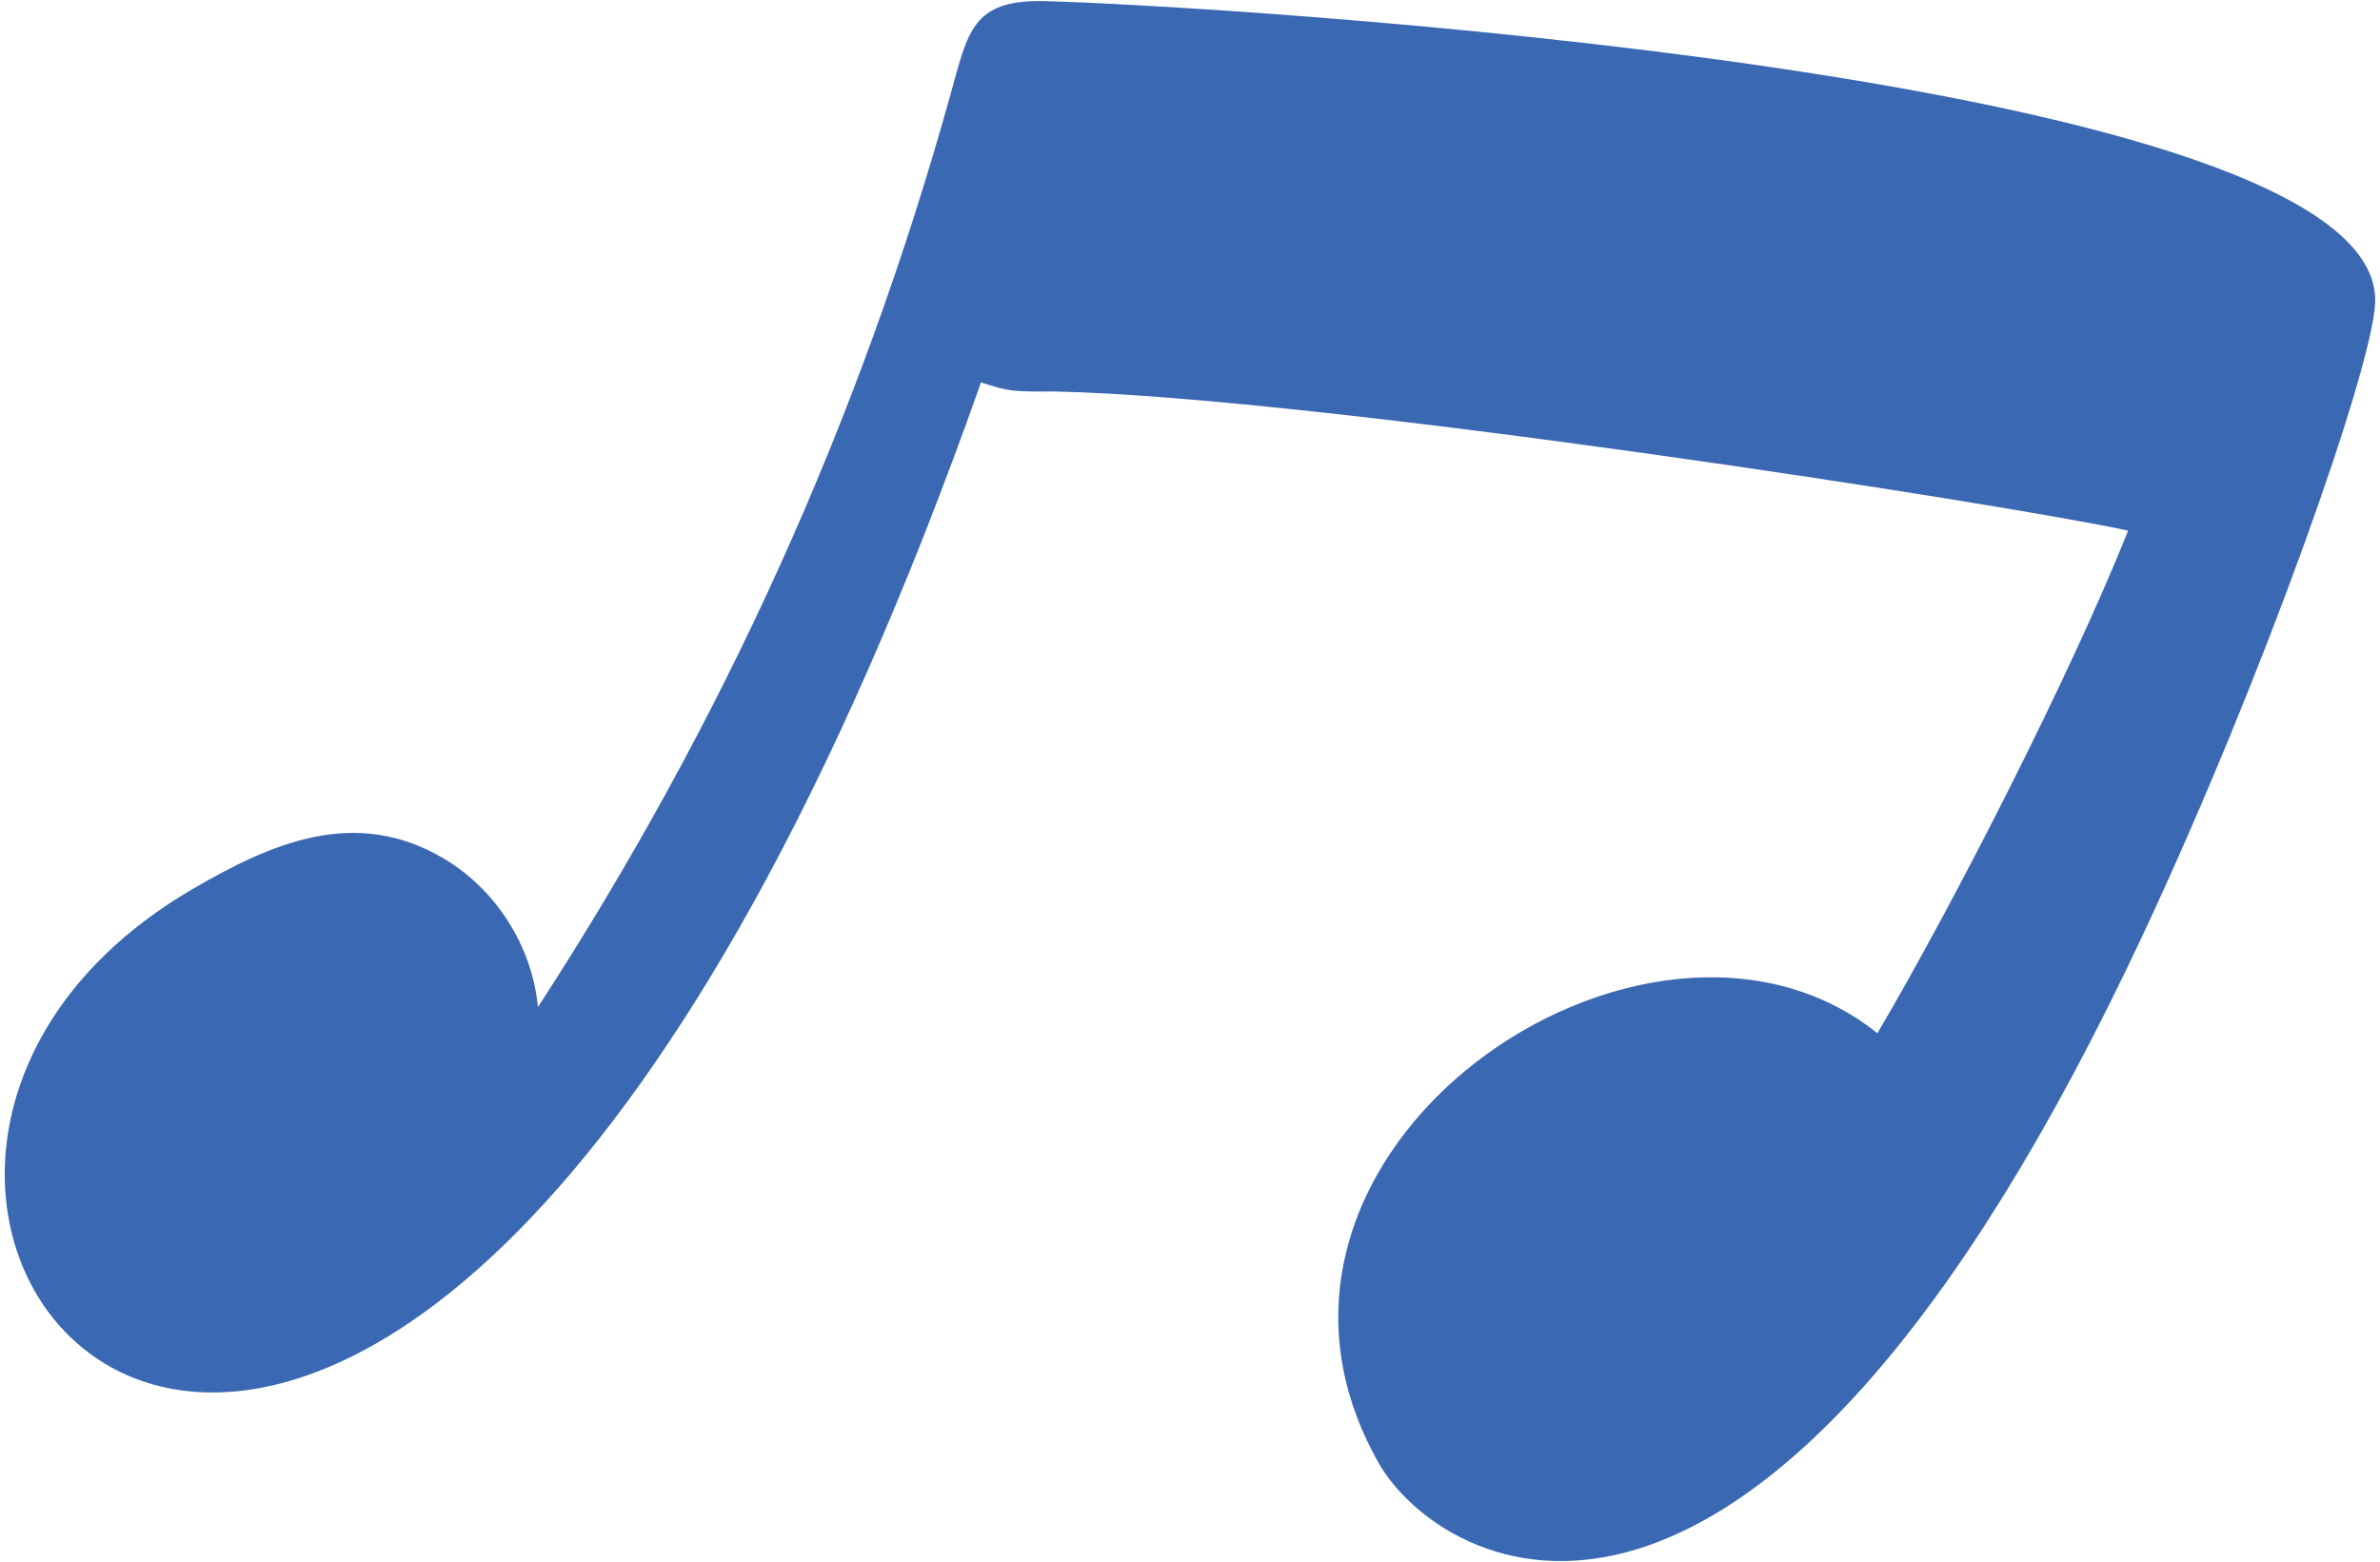 <?xml version="1.0" encoding="utf-8"?>
<!-- Generator: Adobe Illustrator 16.0.0, SVG Export Plug-In . SVG Version: 6.00 Build 0)  -->
<!DOCTYPE svg PUBLIC "-//W3C//DTD SVG 1.1//EN" "http://www.w3.org/Graphics/SVG/1.1/DTD/svg11.dtd">
<svg version="1.1" id="ëÎÓÈ_1" xmlns="http://www.w3.org/2000/svg" xmlns:xlink="http://www.w3.org/1999/xlink" x="0px" y="0px"
	 width="46.271px" height="30.375px" viewBox="0 0 46.271 30.375" enable-background="new 0 0 46.271 30.375" xml:space="preserve">
<path fill="#3A68B2" d="M41.687,18.121c-7.561,16.178-13.722,12.366-14.88,10.332c-3.439-6.047,5.214-11.94,9.693-8.363
	c1.469-2.493,3.75-6.952,4.874-9.772c-2.32-0.508-15.717-2.595-20.862-2.706c-0.836,0.003-0.882,0.004-1.44-0.176
	C7.489,40.257-6.715,23.403,3.734,17.293c1.552-0.907,3.176-1.615,4.894-0.599c1.019,0.603,1.72,1.71,1.83,2.889
	c3.597-5.54,6.256-11.397,8.023-17.752c0.337-1.212,0.419-1.842,1.821-1.809c2.918,0.068,26.102,1.389,25.874,5.88
	C46.112,7.178,44.038,13.089,41.687,18.121z M29.914,26.54c-0.035-0.007-0.07-0.013-0.107-0.021
	C29.825,26.527,29.895,26.537,29.914,26.54z"/>
</svg>
